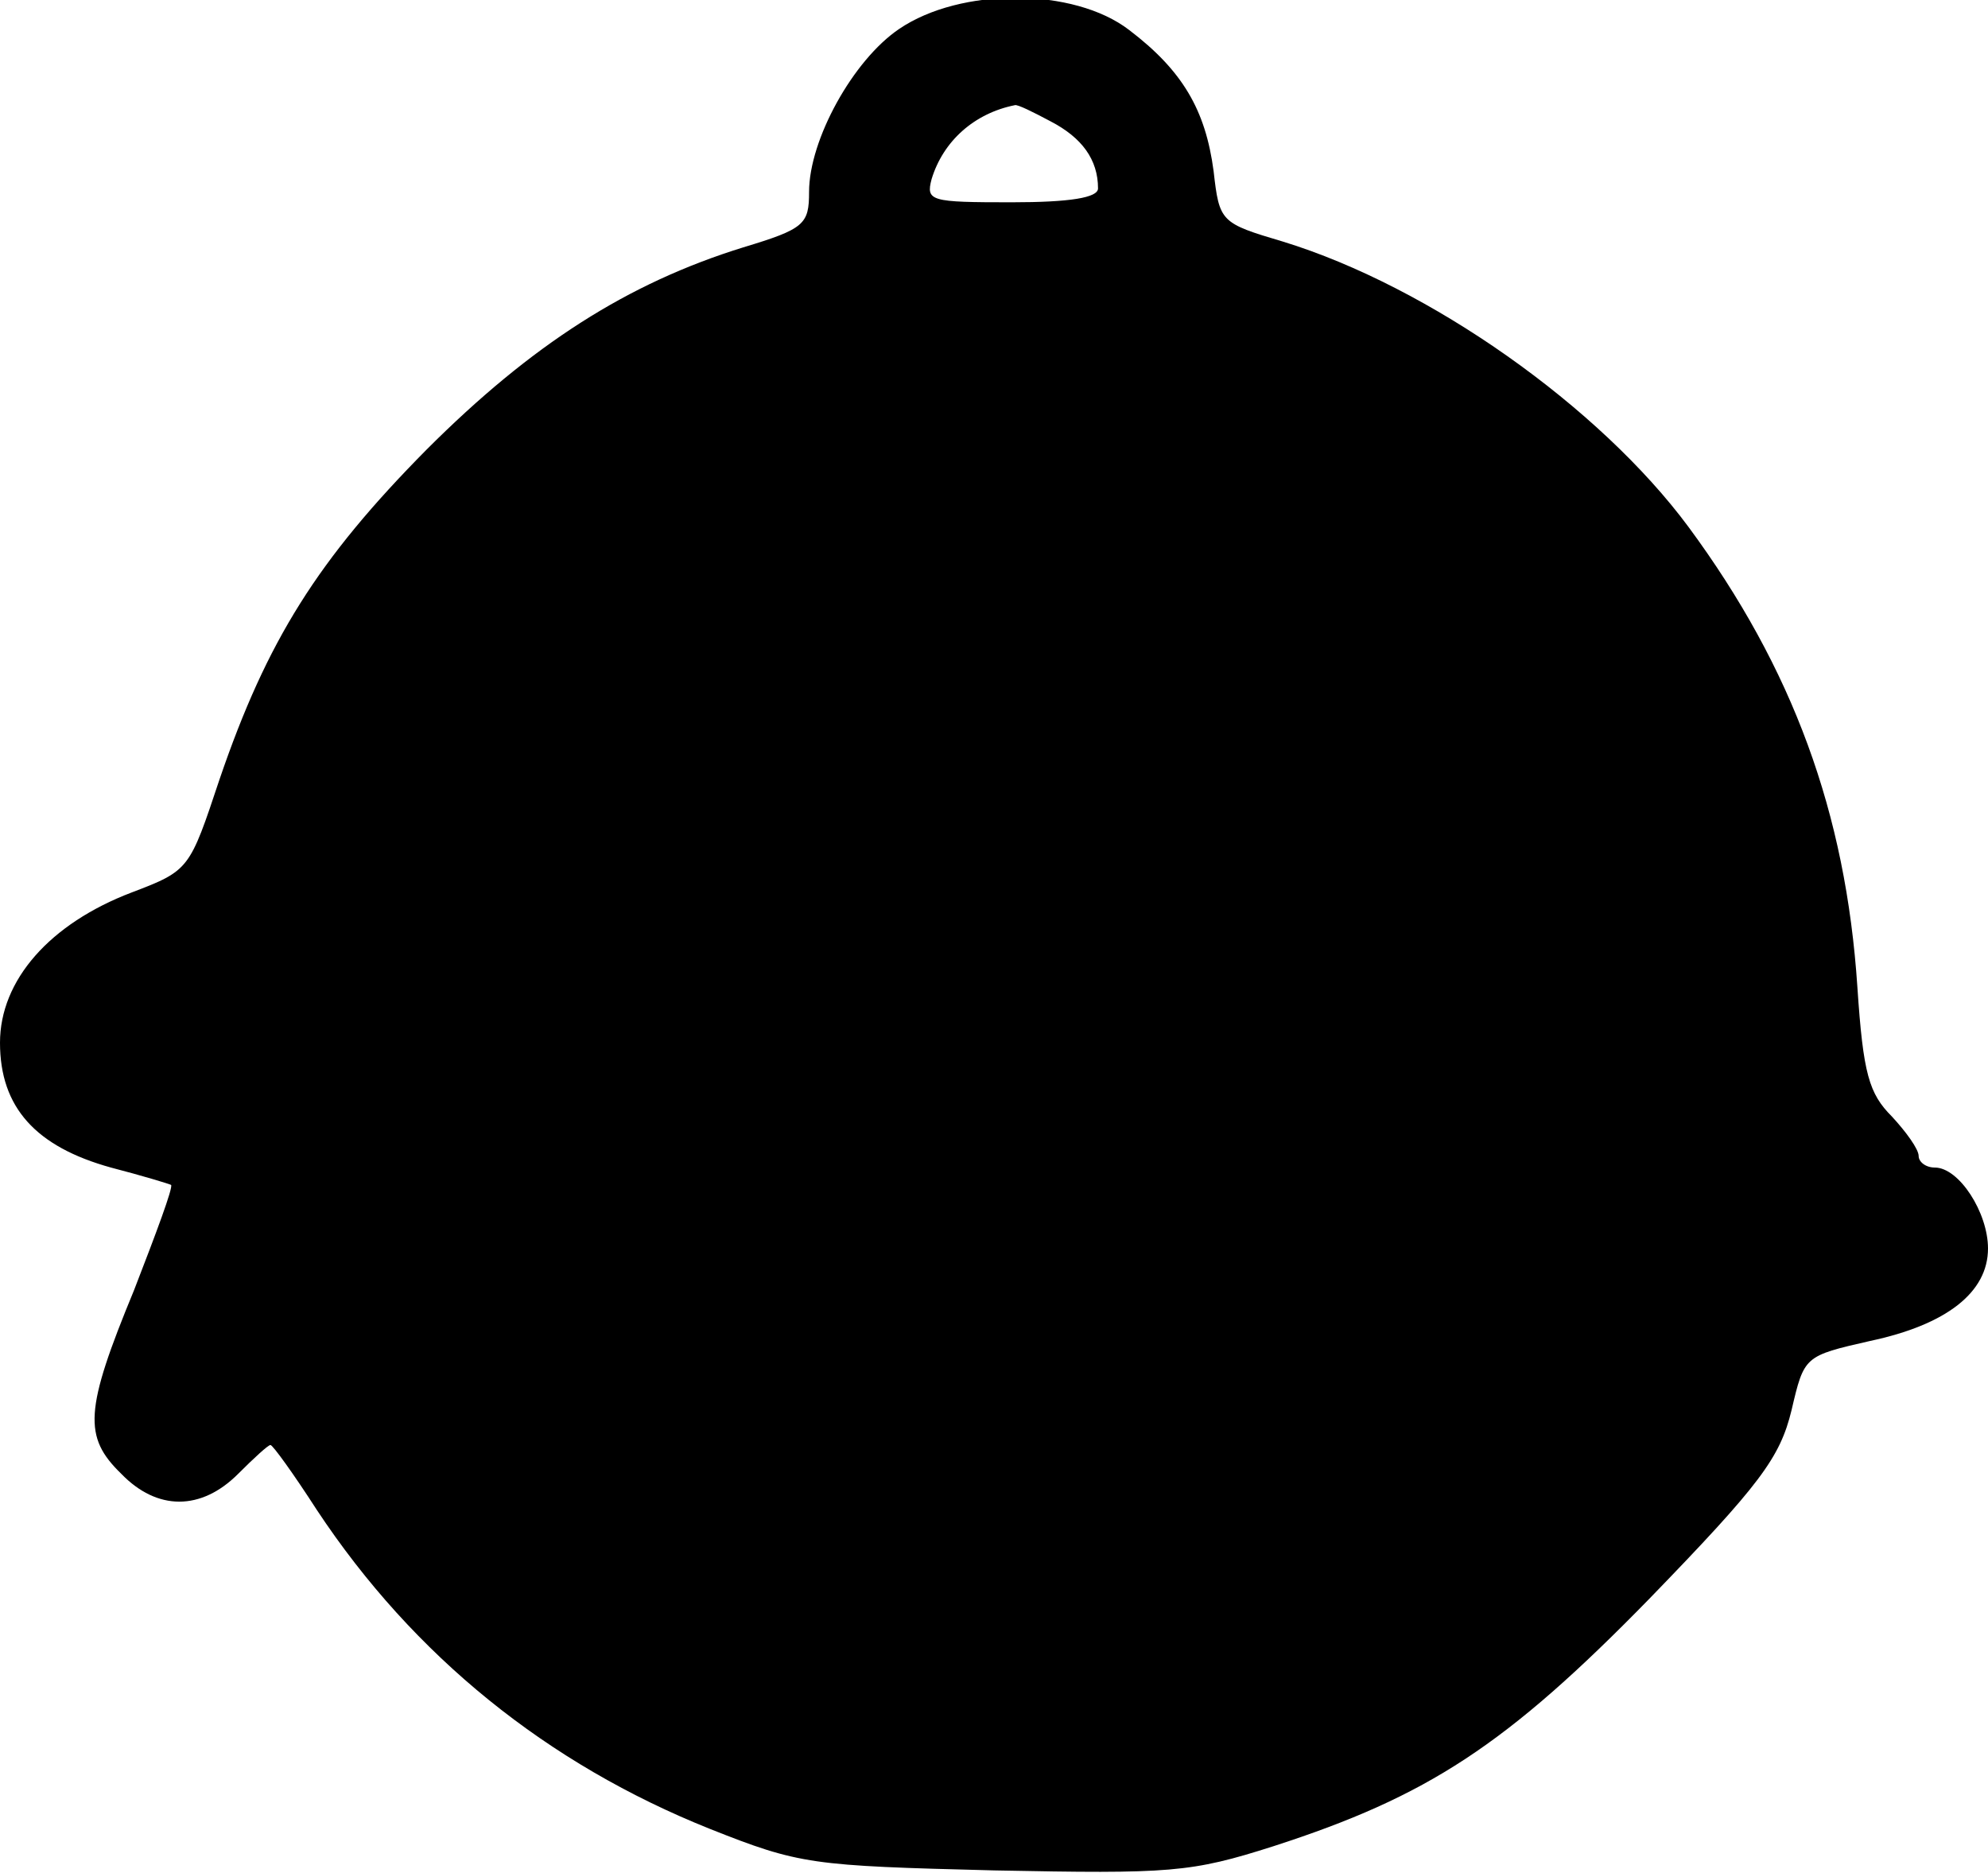 <?xml version="1.0" standalone="no"?>
<!DOCTYPE svg PUBLIC "-//W3C//DTD SVG 20010904//EN"
 "http://www.w3.org/TR/2001/REC-SVG-20010904/DTD/svg10.dtd">
<svg version="1.0" xmlns="http://www.w3.org/2000/svg"
 width="172pt" height="162pt" viewBox="0 0 172 162"
 preserveAspectRatio="xMidYMid meet">
<g transform="translate(0,162) scale(0.1,-0.1)"
fill="#000000" stroke="none">
<path d="M778 1595 c-40 -27 -78 -96 -78 -141 0 -28 -4 -32 -57 -48 -100 -31
-183 -84 -274 -175 -94 -95 -138 -165 -179 -285 -26 -78 -26 -79 -76 -98 -71
-27 -114 -76 -114 -130 0 -56 31 -90 96 -108 27 -7 50 -14 52 -15 2 -2 -13
-42 -32 -91 -43 -104 -44 -127 -11 -159 31 -32 69 -32 101 0 14 14 26 25 28
25 2 0 20 -25 40 -56 84 -127 200 -220 340 -276 78 -31 88 -32 246 -36 153 -3
170 -2 242 21 133 43 201 87 325 214 96 99 113 122 123 163 11 47 11 47 68 60
66 14 102 42 102 80 0 31 -25 70 -46 70 -8 0 -14 5 -14 10 0 6 -11 21 -23 34
-20 20 -25 37 -30 112 -10 151 -56 276 -146 398 -77 104 -224 208 -351 247
-54 16 -55 17 -60 61 -7 53 -27 87 -73 122 -48 37 -146 37 -199 1z m131 -80
c27 -14 41 -33 41 -58 0 -8 -24 -12 -75 -12 -70 0 -74 1 -69 20 10 33 37 57
72 64 2 1 16 -6 31 -14z"/>
</g>
</svg>
